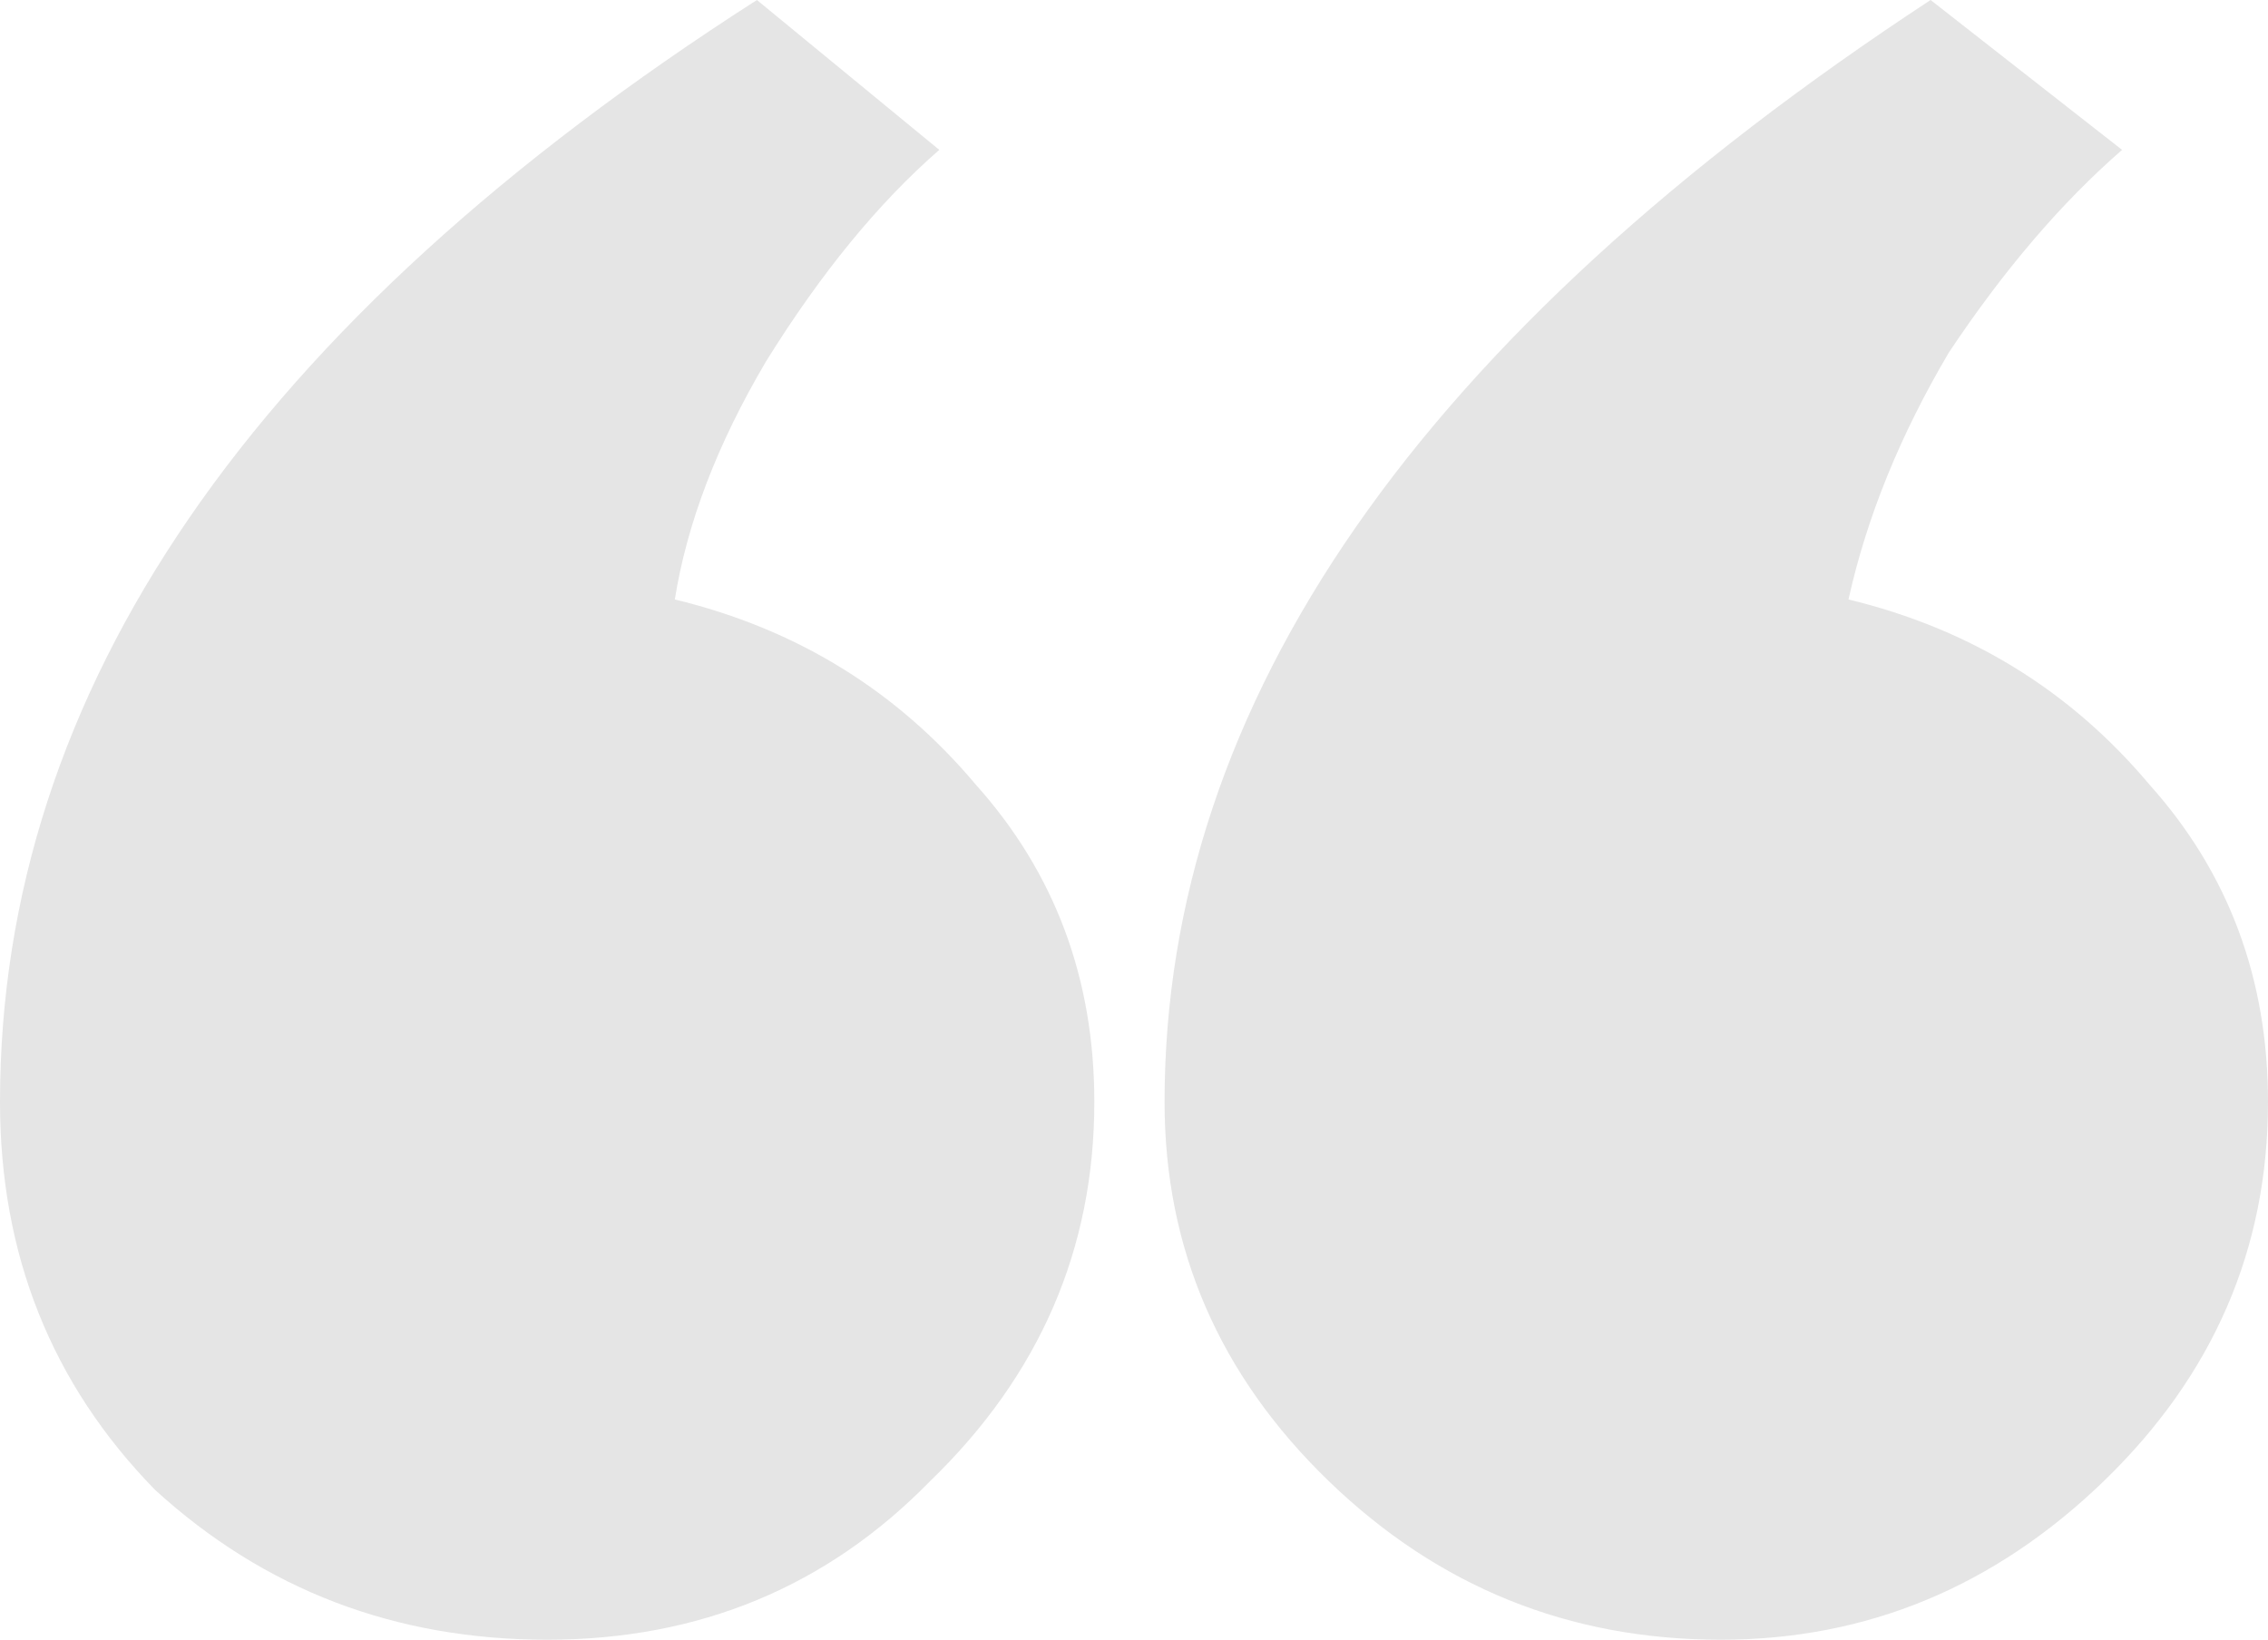 <?xml version="1.0" encoding="UTF-8"?> <svg xmlns="http://www.w3.org/2000/svg" width="65" height="47" viewBox="0 0 65 47" fill="none"><path d="M31.363 31.586C31.363 28.048 30.23 25.016 27.965 22.489C25.7 19.794 22.825 18.025 19.34 17.183C19.689 14.993 20.56 12.719 21.954 10.36C23.522 7.833 25.178 5.812 26.92 4.296L21.693 0C7.231 9.265 0 19.794 0 31.586C0 35.966 1.481 39.672 4.443 42.704C7.579 45.568 11.325 47 15.681 47C20.038 47 23.697 45.484 26.659 42.452C29.795 39.419 31.363 35.797 31.363 31.586ZM65 31.586C65 28.048 63.867 25.016 61.602 22.489C59.337 19.794 56.462 18.025 52.977 17.183C53.5 14.824 54.459 12.466 55.852 10.107C57.421 7.749 59.076 5.812 60.818 4.296L55.33 0C40.694 9.602 33.376 20.131 33.376 31.586C33.376 35.797 34.944 39.419 38.08 42.452C41.216 45.484 44.962 47 49.319 47C53.5 47 57.159 45.484 60.296 42.452C63.432 39.419 65 35.797 65 31.586Z" fill="#E5E5E5"></path></svg> 